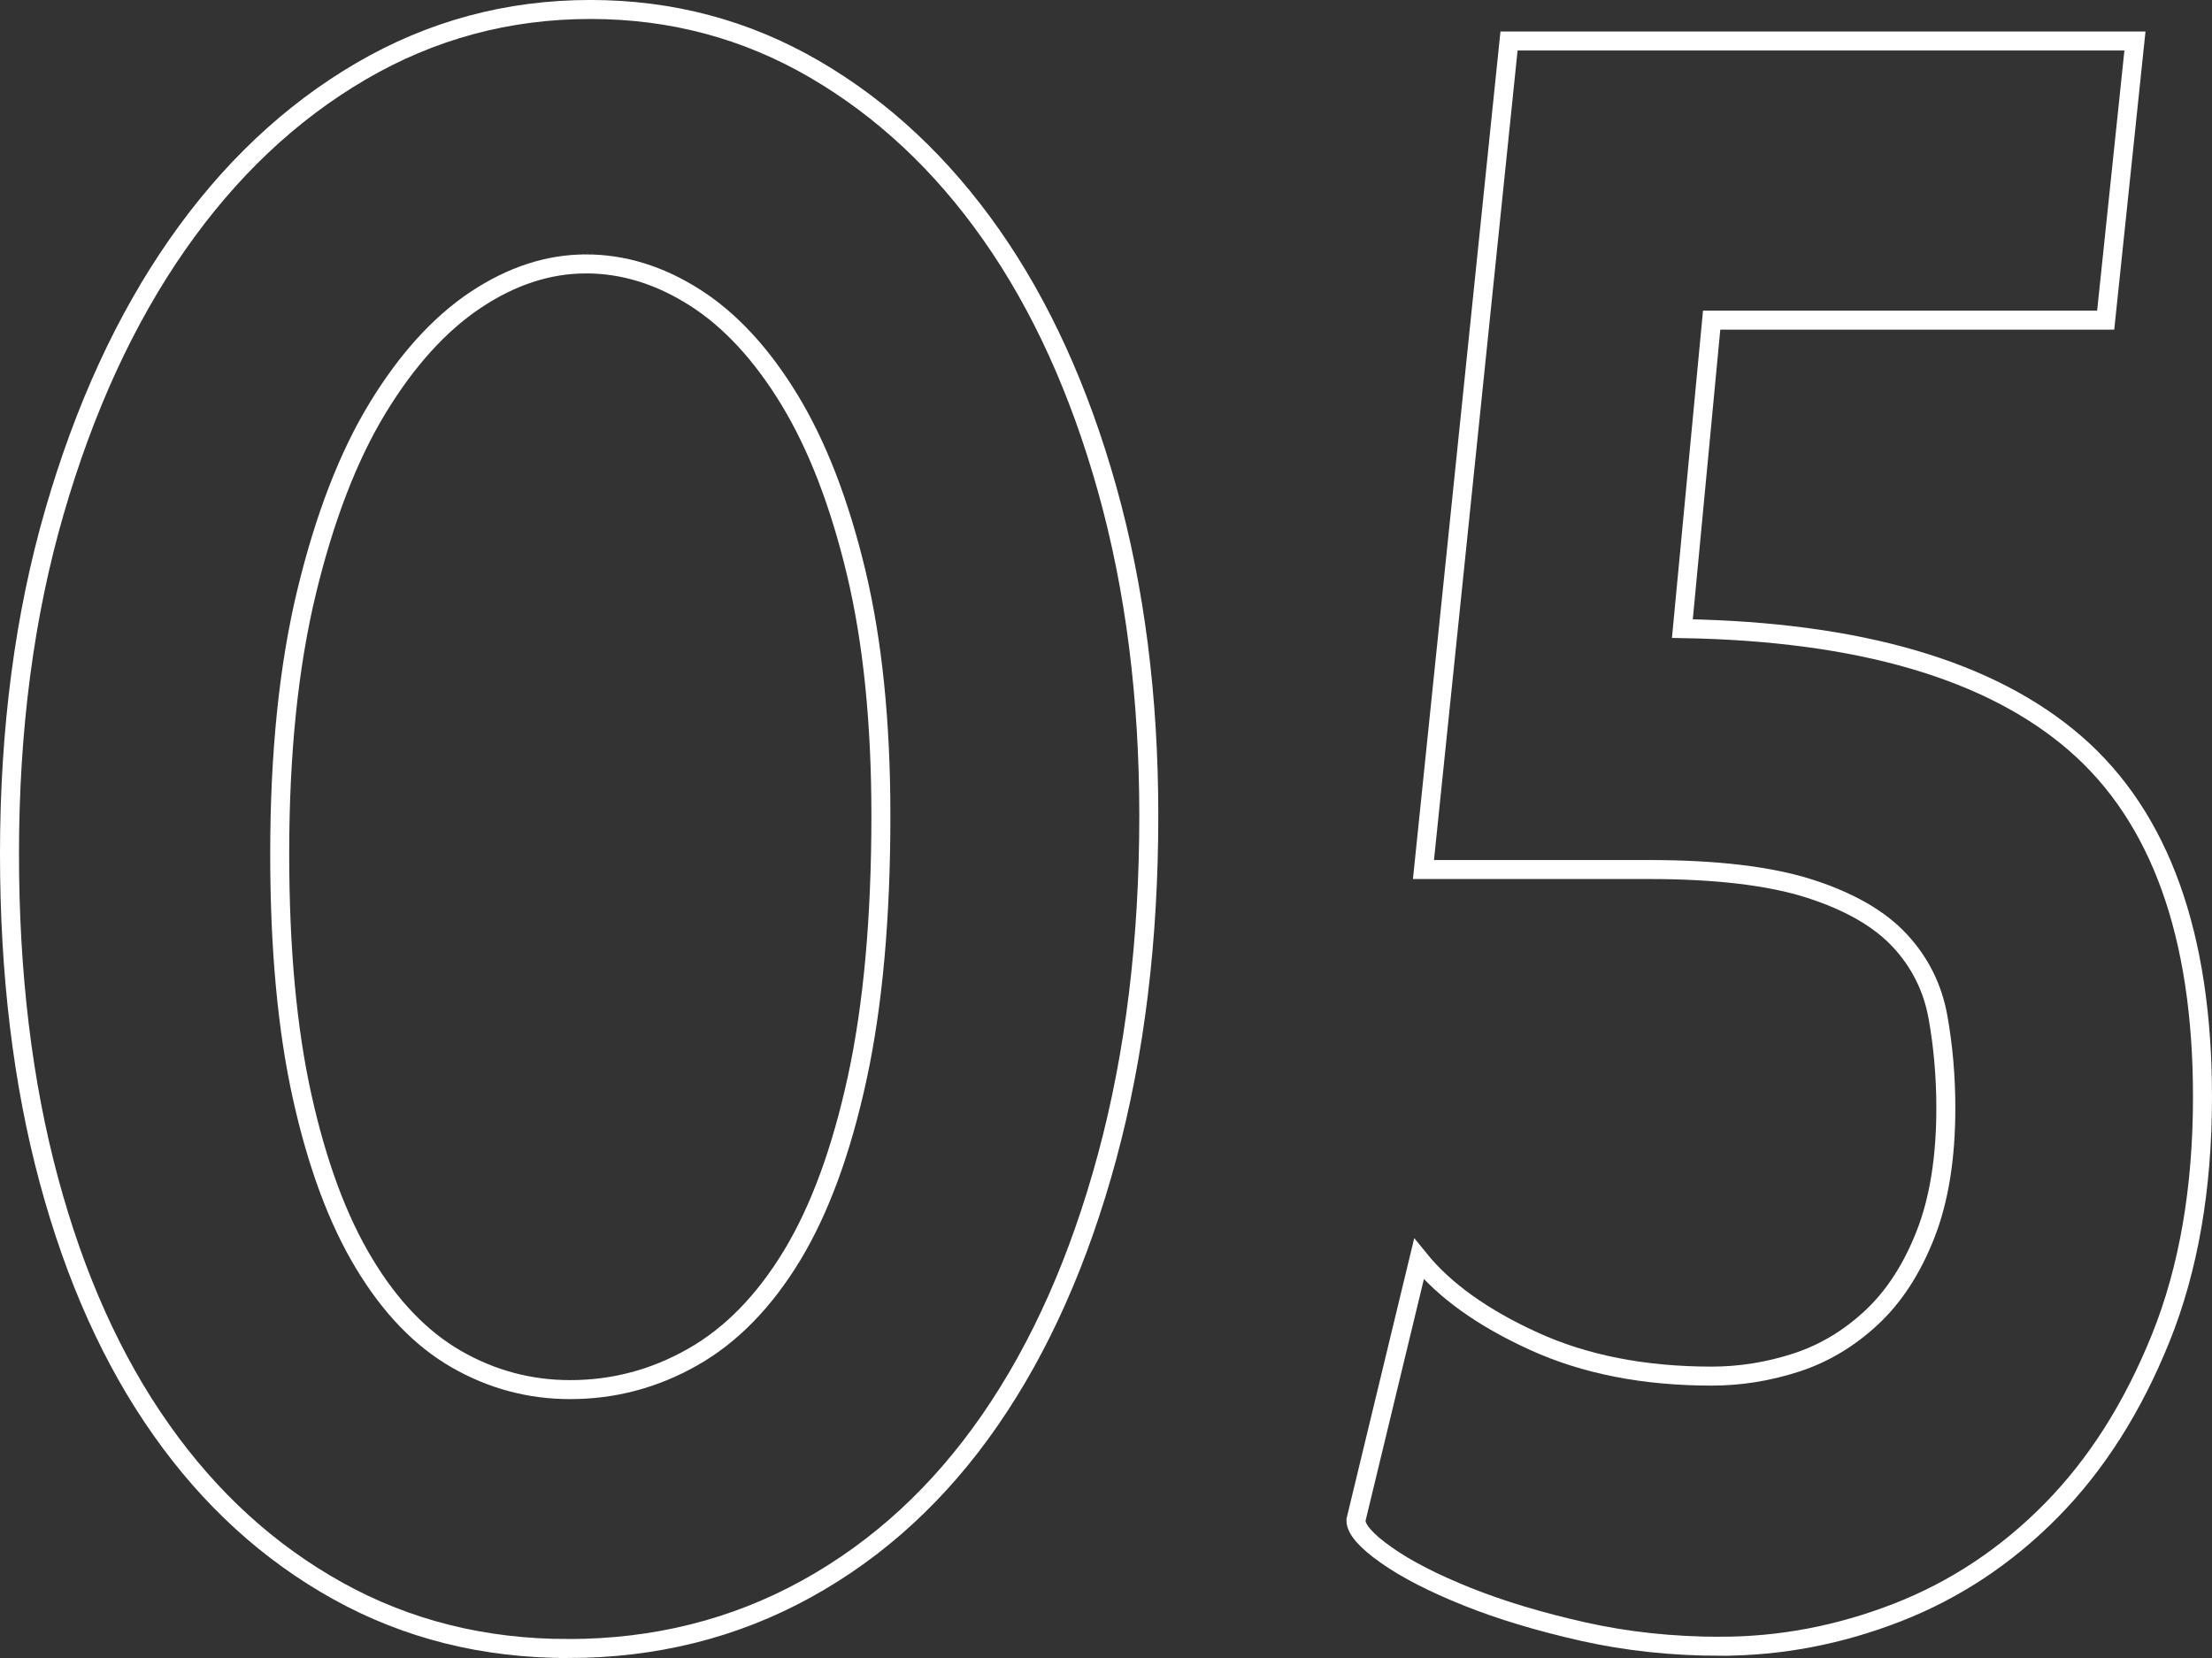 <?xml version="1.0" encoding="UTF-8"?><svg id="b" xmlns="http://www.w3.org/2000/svg" width="116.45" height="87.292" viewBox="0 0 116.45 87.292"><rect x="0" y="0" width="116.45" height="87.292" fill="#333333" stroke="none"/><defs><style>.d{fill:none;stroke:#fff;stroke-miterlimit:10;}</style></defs><g id="c"><path class="d" d="M29.896,86.792c-4.426,0-8.457-1.008-12.09-3.022-3.636-2.015-6.738-4.839-9.305-8.476-2.569-3.633-4.545-8.02-5.927-13.156-1.383-5.137-2.074-10.865-2.074-17.188,0-6.559.789-12.564,2.371-18.018,1.58-5.452,3.734-10.135,6.46-14.046,2.727-3.911,5.945-6.952,9.661-9.127,3.713-2.173,7.744-3.26,12.09-3.26,4.267,0,8.197,1.048,11.794,3.142,3.595,2.094,6.697,4.998,9.305,8.712,2.608,3.716,4.642,8.179,6.104,13.394,1.461,5.216,2.193,10.946,2.193,17.188,0,6.561-.731,12.547-2.193,17.958-1.463,5.413-3.517,10.036-6.164,13.868-2.648,3.834-5.867,6.797-9.661,8.891-3.793,2.093-7.982,3.141-12.564,3.141ZM30.844,13.895c-1.976,0-3.912.634-5.808,1.896-1.896,1.265-3.615,3.161-5.156,5.689-1.541,2.53-2.785,5.749-3.733,9.661-.948,3.911-1.422,8.516-1.422,13.809,0,4.979.394,9.246,1.185,12.801.789,3.557,1.876,6.48,3.26,8.771,1.382,2.293,3.002,3.972,4.86,5.038,1.856,1.067,3.852,1.601,5.986,1.601,2.291,0,4.445-.572,6.46-1.719,2.015-1.145,3.752-2.923,5.216-5.334,1.461-2.41,2.607-5.53,3.438-9.364.83-3.832,1.244-8.435,1.244-13.81,0-4.898-.435-9.166-1.304-12.801-.871-3.635-2.035-6.656-3.497-9.068-1.463-2.409-3.123-4.208-4.979-5.393-1.857-1.186-3.774-1.778-5.749-1.778Z"/><path class="d" d="M90.583,86.674c-2.53,0-4.939-.257-7.23-.771-2.293-.516-4.326-1.126-6.104-1.838-1.778-.711-3.2-1.44-4.267-2.192-1.067-.75-1.6-1.362-1.6-1.837l3.319-13.75c1.343,1.659,3.358,3.102,6.045,4.326,2.686,1.227,5.809,1.838,9.364,1.838,1.5,0,2.982-.237,4.445-.711,1.461-.475,2.785-1.264,3.971-2.371,1.185-1.105,2.134-2.567,2.845-4.387.711-1.816,1.067-4.029,1.067-6.637,0-1.66-.139-3.26-.415-4.801-.278-1.541-.948-2.884-2.015-4.03-1.066-1.145-2.648-2.054-4.741-2.727-2.095-.671-4.919-1.007-8.475-1.007h-11.854l4.504-43.621h32.952l-1.541,14.698h-20.744l-1.541,16.239c9.324.159,16.219,2.174,20.684,6.045,4.464,3.873,6.697,10.076,6.697,18.609,0,4.822-.731,9.05-2.193,12.684-1.463,3.636-3.378,6.658-5.749,9.068-2.371,2.411-5.078,4.207-8.119,5.393-3.043,1.186-6.146,1.778-9.305,1.778Z"/></g></svg>